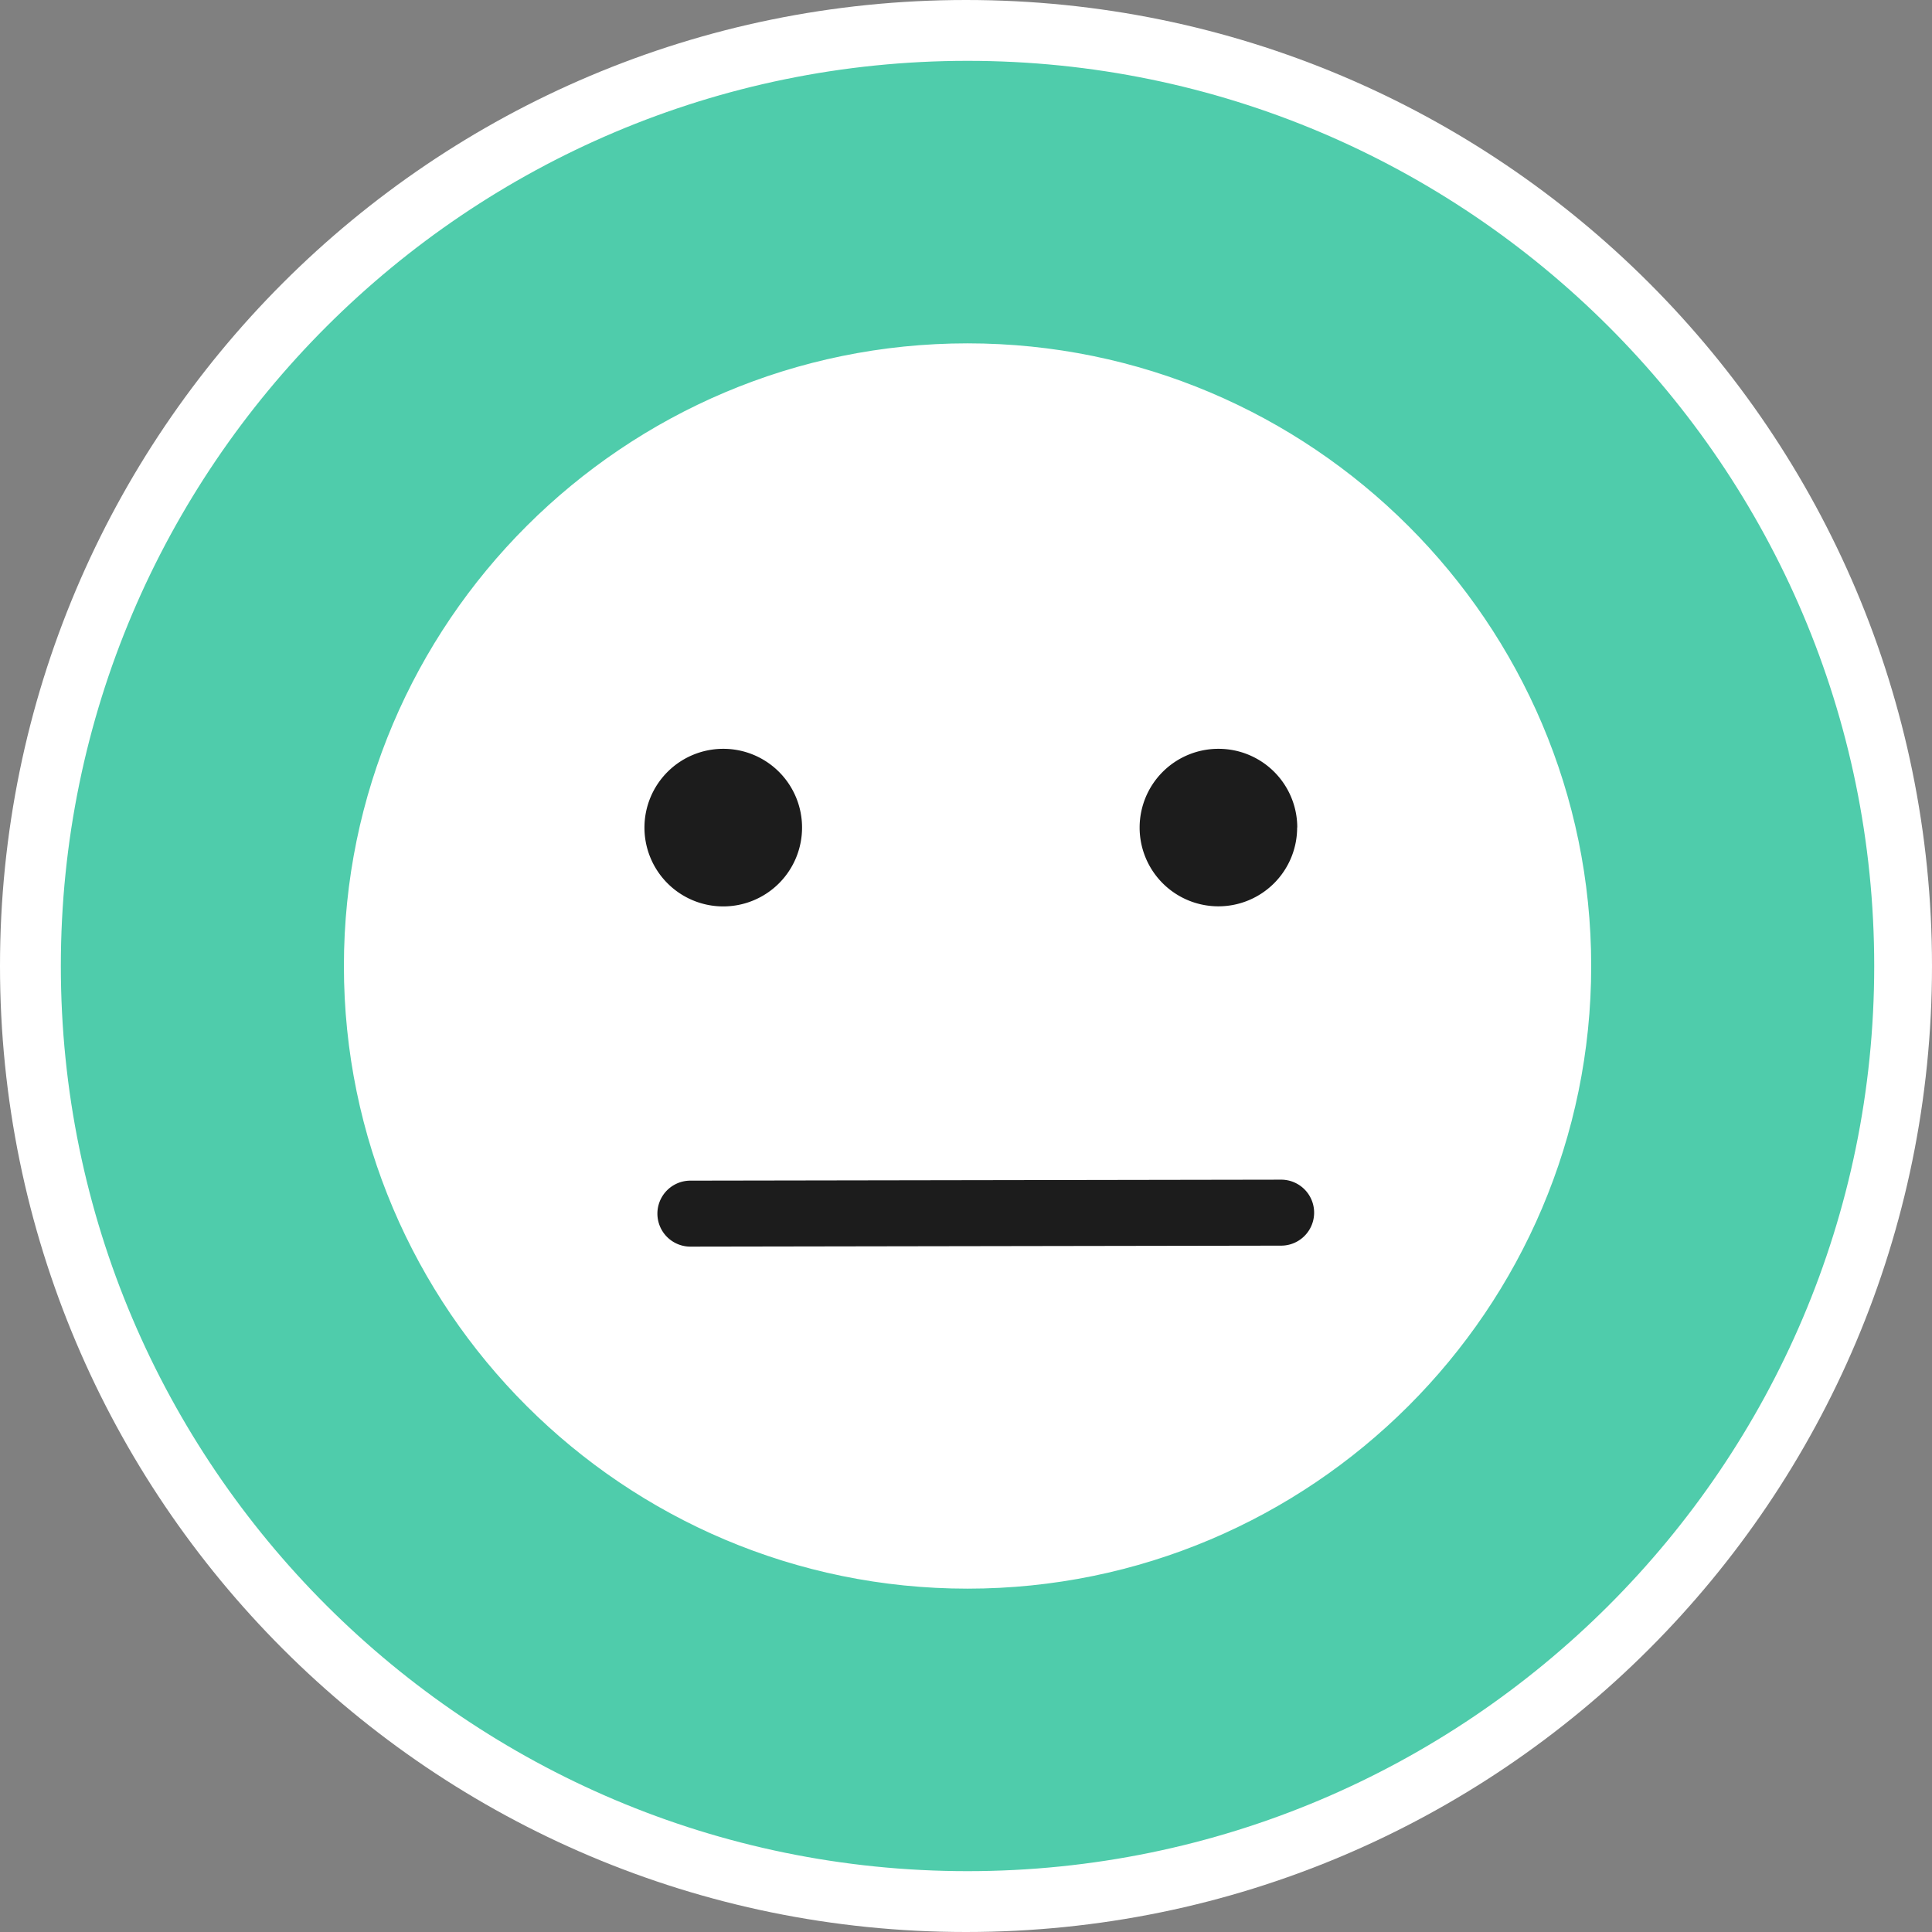 <?xml version="1.0" encoding="UTF-8" standalone="no"?>
<svg
   xmlns:dc="http://purl.org/dc/elements/1.1/"
   xmlns:cc="http://creativecommons.org/ns#"
   xmlns:rdf="http://www.w3.org/1999/02/22-rdf-syntax-ns#"
   xmlns:svg="http://www.w3.org/2000/svg"
   xmlns="http://www.w3.org/2000/svg"
   xmlns:sodipodi="http://sodipodi.sourceforge.net/DTD/sodipodi-0.dtd"
   xmlns:inkscape="http://www.inkscape.org/namespaces/inkscape"
   viewBox="0 0 455.05 455.05"
   version="1.1"
   id="svg25"
   sodipodi:docname="widget_2.svg"
   inkscape:version="1.0.1 (3bc2e813f5, 2020-09-07)">
  <rect x="0" y="0" width="455.05" height="455.05" fill="#808080" stroke="none"/>
  <sodipodi:namedview
     pagecolor="#ffffff"
     bordercolor="#666666"
     borderopacity="1"
     objecttolerance="10"
     gridtolerance="10"
     guidetolerance="10"
     inkscape:pageopacity="0"
     inkscape:pageshadow="2"
     inkscape:window-width="2880"
     inkscape:window-height="1541"
     id="namedview27"
     showgrid="false"
     inkscape:zoom="2.2151413"
     inkscape:cx="227.52499"
     inkscape:cy="227.52499"
     inkscape:window-x="-11"
     inkscape:window-y="157"
     inkscape:window-maximized="1"
     inkscape:current-layer="g21" />
  <defs
     id="defs7">
    <style
       id="style2">.cls-1{fill:none;}.cls-2{clip-path:url(#clip-path);}.cls-3{fill:#fff;}.cls-4{fill:#4fccab;}.cls-5{fill:#1c1c1c;}</style>
    <clipPath
       id="clip-path"
       transform="translate(0)">
      <rect
         class="cls-1"
         width="455.05"
         height="455.05"
         id="rect4" />
    </clipPath>
  </defs>
  <g
     id="Calque_2-2"
     data-name="Calque 2">
    <g
       class="cls-2"
       clip-path="url(#clip-path)"
       id="g21">
      <path
         class="cls-3"
         d="m 227.52,455.05 c 125.66,0 227.53,-101.87 227.53,-227.53 C 455.05,101.86 353.18,0 227.52,0 101.86,0 0,101.87 0,227.52 0,353.17 101.87,455.05 227.52,455.05"
         id="path9" />
      <path
         class="cls-3"
         d="m 47.66,227.52 c 0,-99.36 80.69,-179.92 180.23,-179.92 99.54,0 180.22,80.56 180.22,179.92 0,99.36 -80.69,179.93 -180.22,179.93 -99.53,0 -180.23,-80.56 -180.23,-179.93"
         id="path11" />
      <path
         class="cls-4"
         d="M 227.89,83.87 C 148.54,83.87 84,148.31 84,227.53 c 0,79.22 64.54,143.65 143.89,143.65 79.35,0 143.89,-64.45 143.89,-143.65 0,-79.2 -64.55,-143.66 -143.89,-143.66 m 0,359.85 c -119.41,0 -216.56,-97 -216.56,-216.19 0,-119.19 97.15,-216.2 216.56,-216.2 119.41,0 216.55,97 216.55,216.2 0,119.2 -97.14,216.19 -216.55,216.19"
         id="path13"
         style="stroke:#ffffff;stroke-opacity:1;stroke-width:6;stroke-miterlimit:4;stroke-dasharray:none" />
      <path
         class="cls-5"
         d="M 305.52,194.89 A 18.55,18.55 0 1 1 287,176.37 a 18.54,18.54 0 0 1 18.55,18.52"
         id="path15" />
      <path
         class="cls-5"
         d="m 188.91,194.89 a 18.56,18.56 0 1 1 -18.56,-18.52 18.54,18.54 0 0 1 18.56,18.52"
         id="path17" />
      <path
         class="cls-5"
         d="m 162.61,293.62 a 7.77,7.77 0 1 1 0,-15.54 l 139.14,-0.23 v 0 a 7.77,7.77 0 1 1 0,15.54 z"
         id="path19" />
    </g>
  </g>
</svg>

